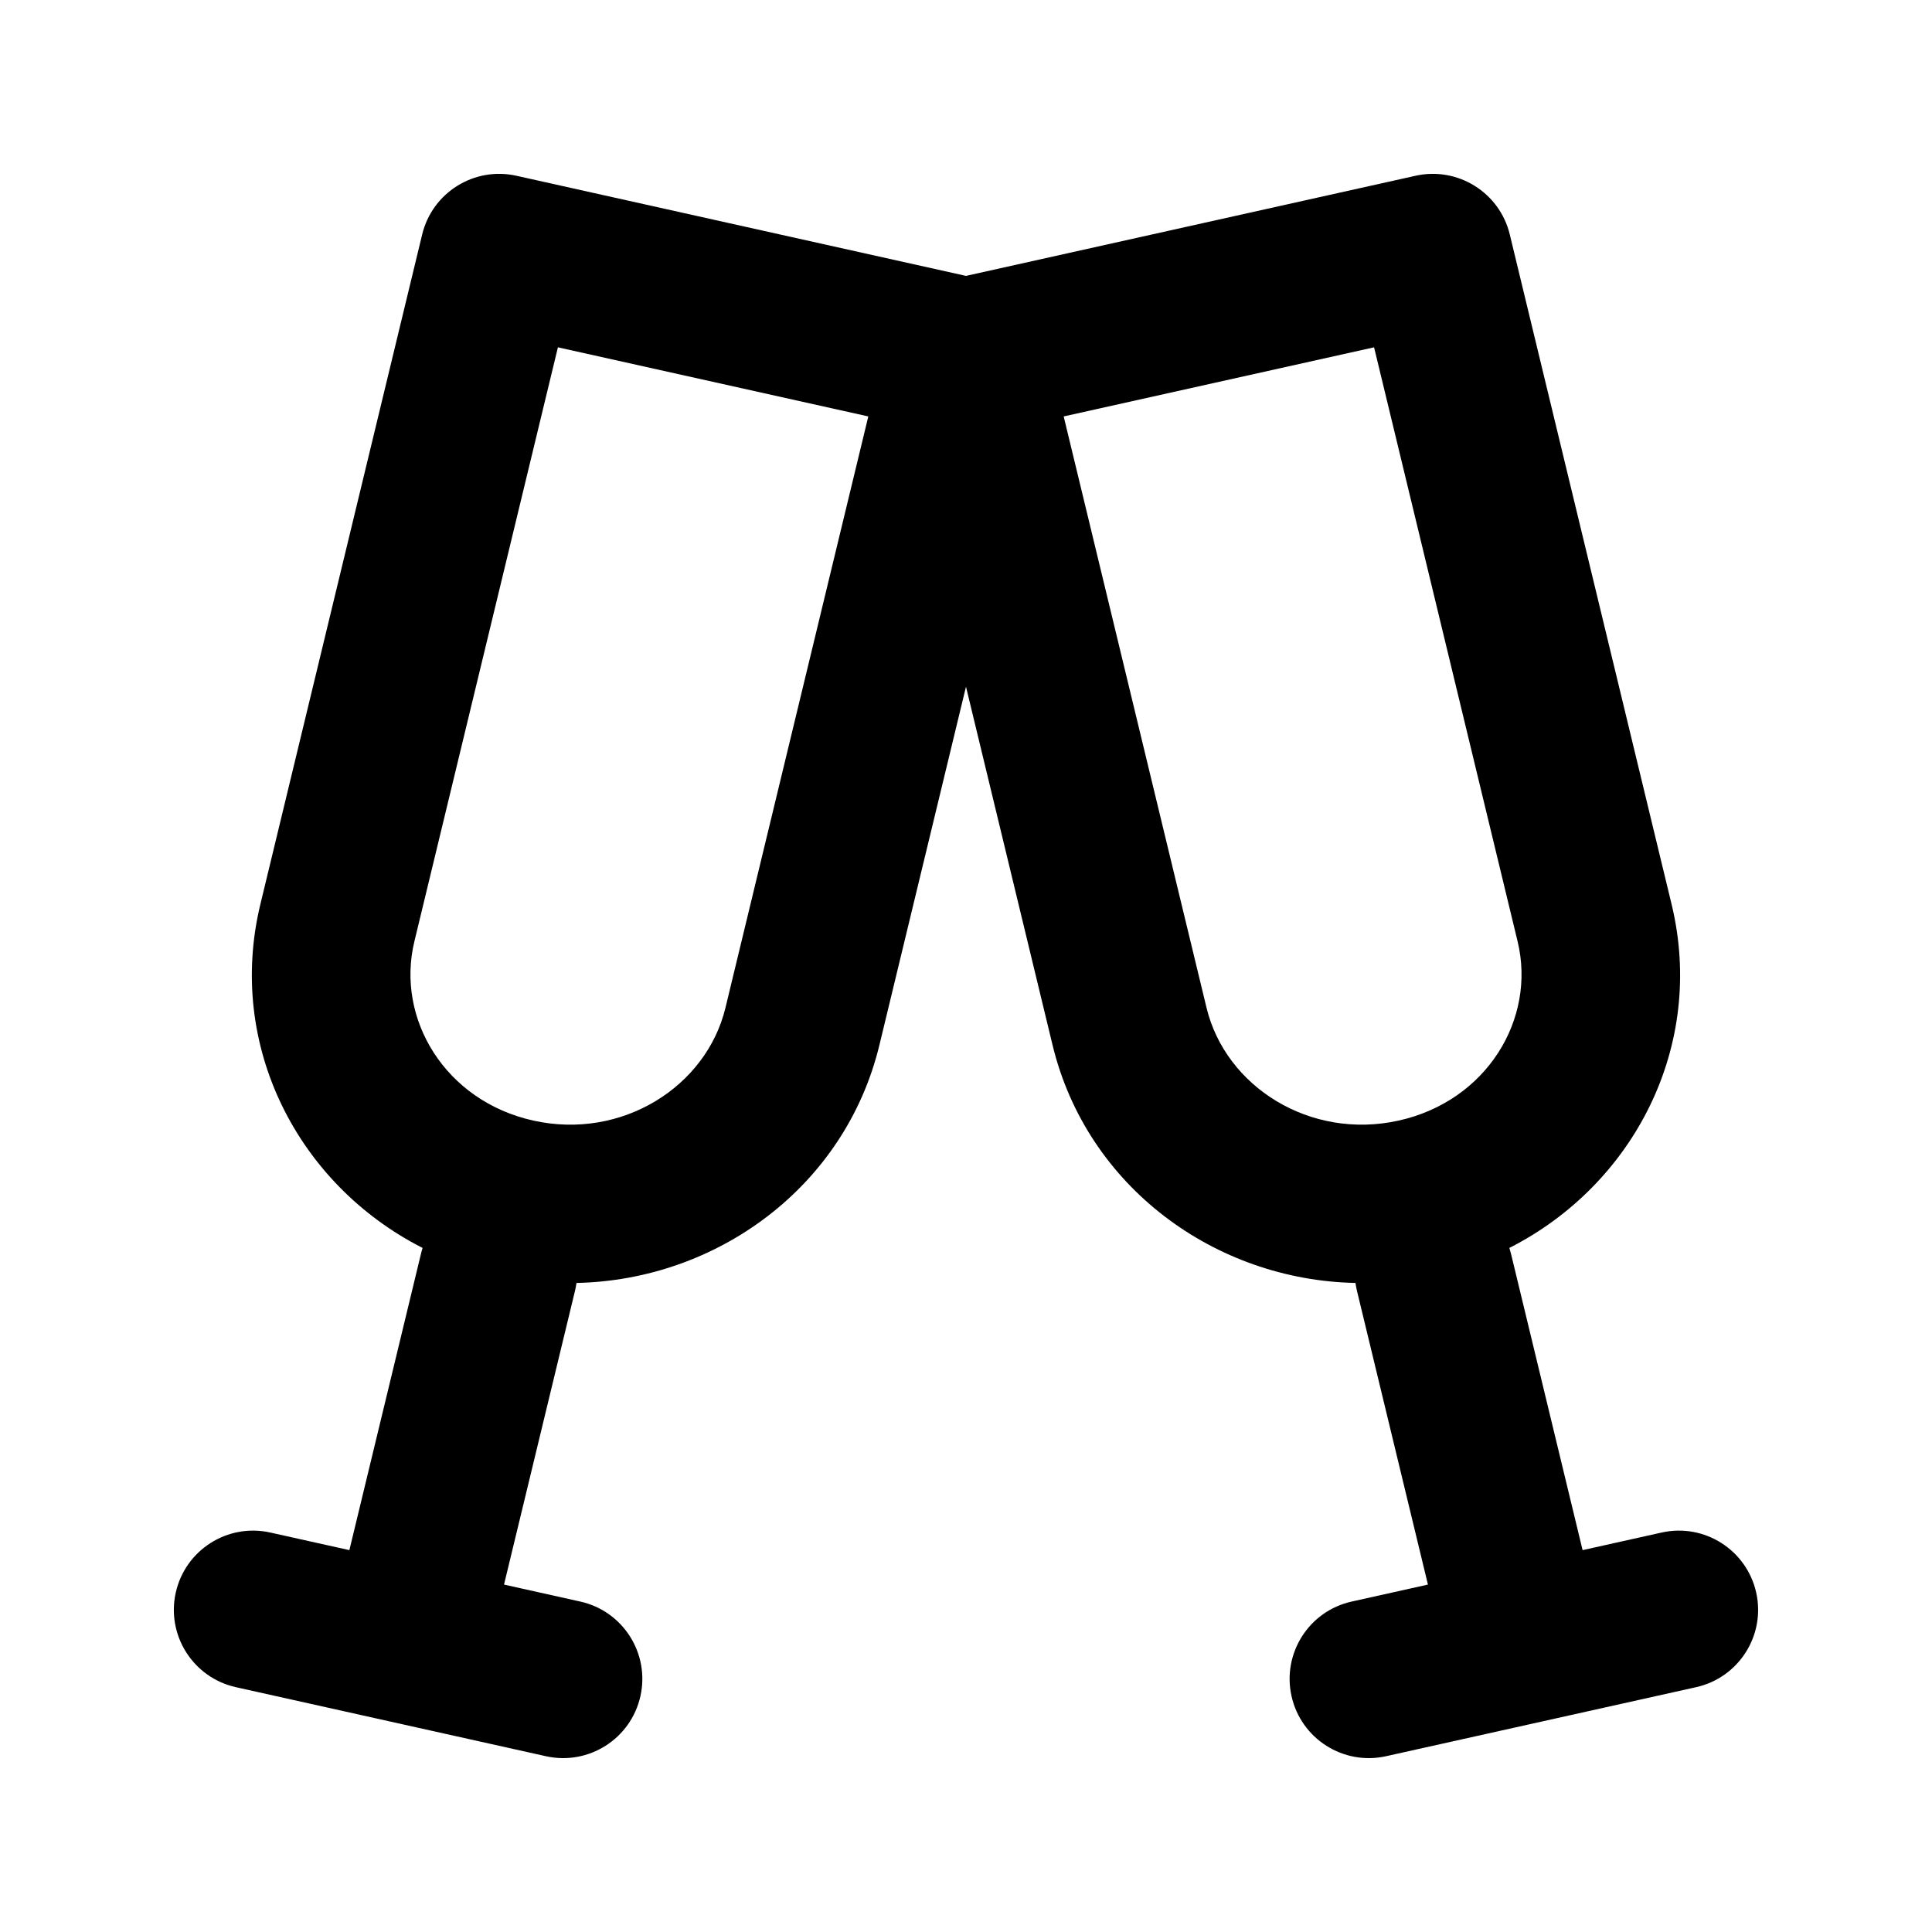 <?xml version="1.0" encoding="UTF-8"?>
<!-- Uploaded to: SVG Repo, www.svgrepo.com, Generator: SVG Repo Mixer Tools -->
<svg fill="#000000" width="800px" height="800px" version="1.1" viewBox="144 144 512 512" xmlns="http://www.w3.org/2000/svg">
 <path d="m255.88 206.14c2.688-11.129 13.797-18.051 24.969-15.562l119.15 26.535 119.14-26.535c11.176-2.488 22.281 4.434 24.969 15.562l42.879 177.49c9.094 37.641-10.086 74.387-42.992 91.086 0.16 0.496 0.301 1.008 0.43 1.523l18.98 78.562 20.953-4.664c11.316-2.523 22.531 4.609 25.055 15.926 2.519 11.316-4.609 22.531-15.926 25.055l-82.168 18.297c-11.312 2.519-22.531-4.609-25.051-15.926-2.519-11.316 4.609-22.535 15.926-25.055l20.223-4.504-18.805-77.832c-0.168-0.699-0.301-1.402-0.398-2.102-37.191-0.754-71.195-25.461-80.281-63.062l-22.938-94.949-22.941 94.949c-9.082 37.602-43.09 62.309-80.281 63.062-0.098 0.699-0.23 1.402-0.398 2.102l-18.805 77.832 20.223 4.504c11.316 2.519 18.445 13.738 15.926 25.055-2.519 11.316-13.734 18.445-25.051 15.926l-82.164-18.297c-11.316-2.523-18.449-13.738-15.93-25.055 2.523-11.316 13.738-18.449 25.055-15.926l20.957 4.664 18.98-78.562c0.125-0.516 0.266-1.027 0.426-1.523-32.906-16.699-52.086-53.445-42.992-91.086zm118.23 48.219-82.258-18.316-38.039 157.45c-4.961 20.547 8.184 42.277 31.488 47.469 23.555 5.242 45.906-9.012 50.949-29.879zm51.777 0 37.859 156.72c5.043 20.867 27.395 35.121 50.949 29.879 23.305-5.191 36.453-26.922 31.488-47.469l-38.039-157.45z" fill-rule="evenodd"/>
</svg>